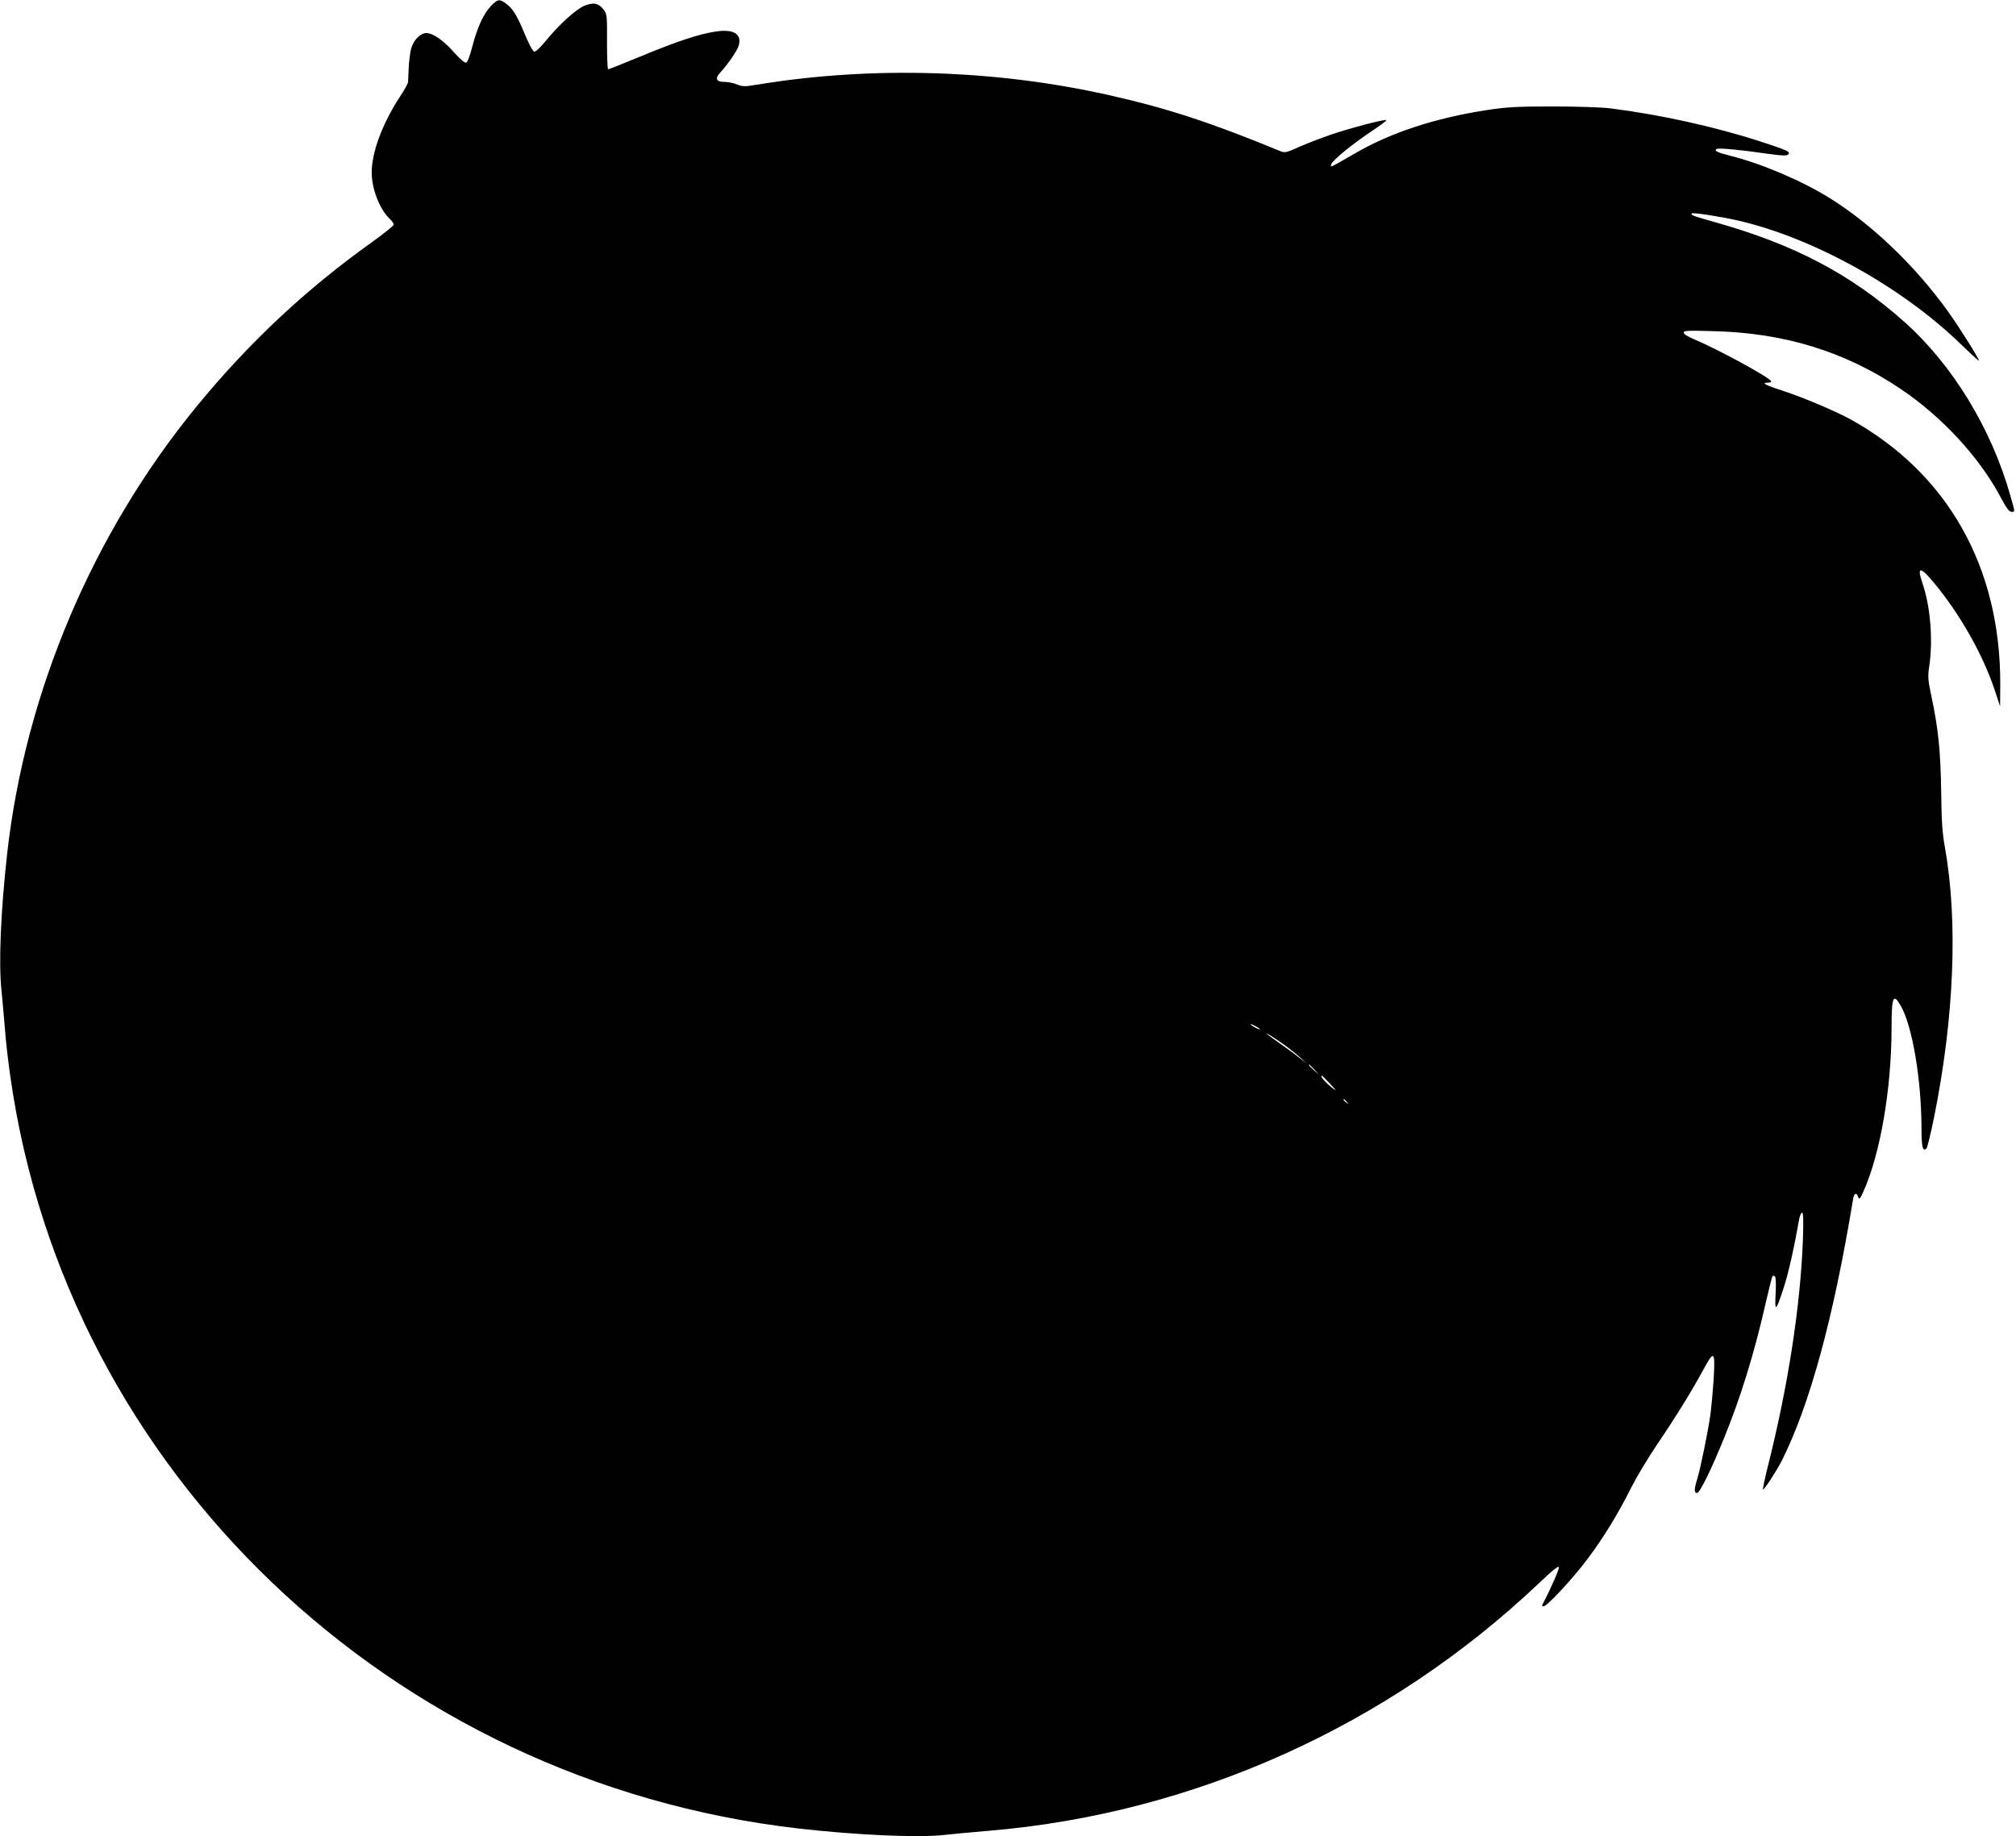 <?xml version="1.0" standalone="no"?>
<!DOCTYPE svg PUBLIC "-//W3C//DTD SVG 20010904//EN"
 "http://www.w3.org/TR/2001/REC-SVG-20010904/DTD/svg10.dtd">
<svg version="1.0" xmlns="http://www.w3.org/2000/svg"
 width="1280pt" height="1166pt" viewBox="0 0 1280 1166"
 preserveAspectRatio="xMidYMid meet">
<g transform="translate(0,1166) scale(0.1,-0.1)"
fill="#000000" stroke="none">
<path d="M3118 11623 c-47 -49 -86 -132 -119 -258 -17 -66 -31 -101 -41 -103
-8 -2 -41 27 -74 64 -67 77 -135 124 -177 124 -38 0 -82 -45 -97 -100 -6 -24
-13 -77 -15 -119 -2 -42 -4 -83 -4 -92 -1 -9 -24 -52 -53 -95 -111 -171 -178
-351 -178 -480 0 -103 51 -234 114 -293 14 -14 26 -30 26 -37 0 -7 -60 -55
-132 -107 -423 -301 -788 -643 -1119 -1047 -661 -806 -1090 -1820 -1204 -2845
-40 -358 -54 -688 -36 -860 6 -60 16 -171 22 -245 5 -74 21 -213 35 -308 356
-2507 2418 -4474 4999 -4772 363 -42 761 -60 925 -42 52 6 183 18 290 27 1298
109 2534 665 3490 1571 88 84 126 114 128 102 2 -13 -50 -132 -106 -240 -2 -5
2 -8 8 -8 22 0 184 174 275 295 105 139 198 291 284 463 34 67 108 190 165
274 114 168 218 336 291 471 69 128 76 121 65 -68 -5 -72 -14 -168 -20 -215
-14 -102 -63 -345 -85 -415 -19 -63 -19 -85 0 -85 17 0 86 139 170 345 106
259 193 540 264 854 22 95 42 175 45 178 2 3 9 2 15 -1 6 -4 8 -44 5 -109 -7
-123 1 -118 51 36 30 90 68 262 99 439 4 21 12 38 18 38 8 0 9 -49 5 -173 -16
-422 -94 -928 -223 -1440 -19 -77 -33 -142 -30 -144 6 -6 84 114 119 182 179
357 329 910 453 1663 6 37 21 42 32 11 7 -18 12 -13 34 37 107 239 177 650
178 1034 0 202 10 227 58 144 74 -129 131 -467 132 -776 0 -123 8 -154 32
-130 5 5 27 95 48 198 128 637 152 1243 69 1712 -17 91 -22 169 -24 357 -4
255 -18 395 -61 599 -23 108 -25 128 -15 194 25 169 8 380 -43 529 -41 120 -8
107 109 -42 152 -194 280 -428 350 -637 l34 -103 1 140 c2 745 -334 1340 -950
1682 -91 50 -298 138 -420 178 -123 40 -152 55 -106 55 15 0 25 4 21 10 -17
28 -338 202 -487 265 -41 17 -68 34 -68 43 0 13 27 14 198 9 446 -12 829 -131
1177 -365 266 -178 505 -438 640 -694 34 -64 52 -88 66 -88 24 0 24 -6 -6 100
-120 428 -370 837 -677 1109 -339 301 -698 490 -1202 631 -138 39 -154 45
-144 55 7 7 188 -21 296 -46 475 -110 1035 -420 1408 -781 61 -59 114 -108
118 -108 9 0 -117 202 -194 310 -207 289 -484 555 -751 721 -178 111 -431 219
-633 270 -84 21 -105 32 -87 43 12 8 151 -5 329 -31 87 -12 116 -13 125 -4 17
17 3 24 -171 81 -292 95 -635 171 -957 212 -59 7 -210 12 -370 12 -228 0 -292
-4 -415 -23 -325 -50 -604 -141 -830 -271 -176 -101 -162 -95 -158 -74 4 23
141 135 266 217 51 34 89 63 84 65 -15 5 -235 -53 -349 -92 -56 -19 -145 -53
-198 -76 -94 -42 -97 -42 -133 -27 -423 175 -708 269 -1072 351 -724 164
-1509 188 -2233 70 -89 -15 -101 -15 -138 0 -21 9 -57 16 -80 16 -51 0 -61 21
-27 58 49 53 109 140 118 172 22 75 -33 108 -150 89 -101 -15 -240 -61 -465
-154 -113 -47 -210 -85 -214 -85 -4 0 -7 78 -7 174 1 162 0 176 -20 203 -31
42 -63 50 -120 28 -53 -20 -162 -118 -250 -226 -33 -40 -63 -69 -72 -67 -9 2
-33 47 -57 104 -50 122 -77 167 -119 199 -44 33 -55 32 -98 -12z m4882 -6499
c0 -2 -13 2 -30 11 -16 9 -30 18 -30 21 0 2 14 -2 30 -11 17 -9 30 -18 30 -21z
m155 -99 c33 -24 78 -60 100 -80 l40 -37 -50 39 c-27 22 -81 61 -120 88 -38
27 -74 53 -80 59 -15 15 42 -21 110 -69z m191 -157 l29 -33 -32 29 c-31 28
-38 36 -30 36 2 0 16 -15 33 -32z m99 -90 c28 -29 41 -46 30 -38 -49 34 -100
90 -82 90 1 0 25 -23 52 -52z m106 -115 c13 -16 12 -17 -3 -4 -10 7 -18 15
-18 17 0 8 8 3 21 -13z"/>
</g>
</svg>
